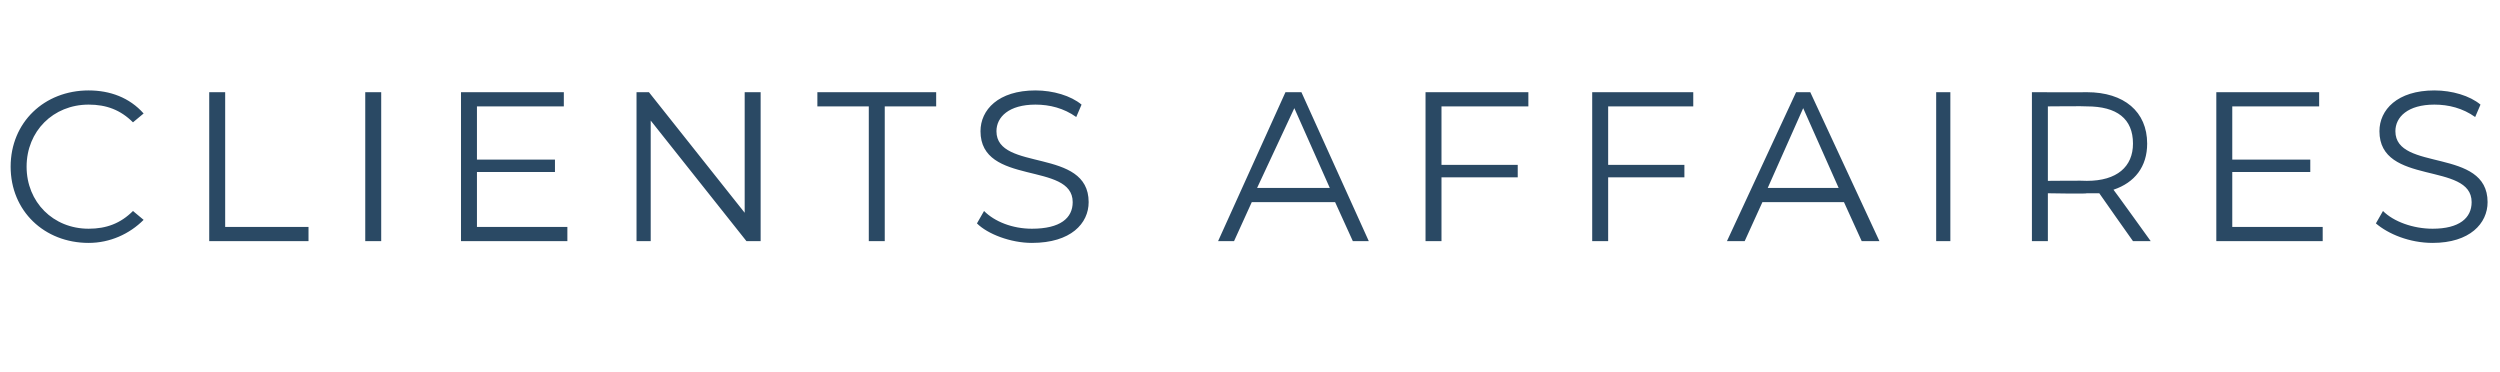 <?xml version="1.0" standalone="no"?><!DOCTYPE svg PUBLIC "-//W3C//DTD SVG 1.1//EN" "http://www.w3.org/Graphics/SVG/1.1/DTD/svg11.dtd"><svg xmlns="http://www.w3.org/2000/svg" version="1.1" width="141px" height="21px" viewBox="0 -2 141 21" style="top:-2px">  <desc>clients affaires</desc>  <defs/>  <g id="Polygon12996">    <path d="M 0.6 7.4 C 0.6 4.9 2.5 3.1 5 3.1 C 6.2 3.1 7.3 3.5 8.1 4.4 C 8.1 4.4 7.5 4.9 7.5 4.9 C 6.8 4.2 6 3.9 5 3.9 C 3 3.9 1.5 5.4 1.5 7.4 C 1.5 9.4 3 10.9 5 10.9 C 6 10.9 6.8 10.6 7.5 9.9 C 7.5 9.9 8.1 10.4 8.1 10.4 C 7.3 11.2 6.2 11.7 5 11.7 C 2.5 11.7 0.6 9.9 0.6 7.4 Z M 11.8 3.2 L 12.7 3.2 L 12.7 10.8 L 17.4 10.8 L 17.4 11.6 L 11.8 11.6 L 11.8 3.2 Z M 20.6 3.2 L 21.5 3.2 L 21.5 11.6 L 20.6 11.6 L 20.6 3.2 Z M 32 10.8 L 32 11.6 L 26 11.6 L 26 3.2 L 31.8 3.2 L 31.8 4 L 26.9 4 L 26.9 7 L 31.3 7 L 31.3 7.7 L 26.9 7.7 L 26.9 10.8 L 32 10.8 Z M 42.9 3.2 L 42.9 11.6 L 42.1 11.6 L 36.7 4.8 L 36.7 11.6 L 35.9 11.6 L 35.9 3.2 L 36.6 3.2 L 42 10 L 42 3.2 L 42.9 3.2 Z M 49 4 L 46.1 4 L 46.1 3.2 L 52.8 3.2 L 52.8 4 L 49.9 4 L 49.9 11.6 L 49 11.6 L 49 4 Z M 55.1 10.6 C 55.1 10.6 55.5 9.9 55.5 9.9 C 56.1 10.5 57.1 10.9 58.2 10.9 C 59.8 10.9 60.5 10.3 60.5 9.4 C 60.5 7.1 55.3 8.5 55.3 5.4 C 55.3 4.2 56.3 3.1 58.4 3.1 C 59.4 3.1 60.4 3.4 61 3.9 C 61 3.9 60.7 4.6 60.7 4.6 C 60 4.1 59.2 3.9 58.4 3.9 C 56.9 3.9 56.2 4.6 56.2 5.4 C 56.2 7.7 61.4 6.3 61.4 9.4 C 61.4 10.6 60.4 11.7 58.2 11.7 C 57 11.7 55.7 11.2 55.1 10.6 Z M 75.3 9.4 L 70.6 9.4 L 69.6 11.6 L 68.7 11.6 L 72.5 3.2 L 73.4 3.2 L 77.2 11.6 L 76.3 11.6 L 75.3 9.4 Z M 75 8.6 L 73 4.1 L 70.9 8.6 L 75 8.6 Z M 81.3 4 L 81.3 7.3 L 85.6 7.3 L 85.6 8 L 81.3 8 L 81.3 11.6 L 80.4 11.6 L 80.4 3.2 L 86.2 3.2 L 86.2 4 L 81.3 4 Z M 90.7 4 L 90.7 7.3 L 95 7.3 L 95 8 L 90.7 8 L 90.7 11.6 L 89.8 11.6 L 89.8 3.2 L 95.5 3.2 L 95.5 4 L 90.7 4 Z M 104 9.4 L 99.4 9.4 L 98.4 11.6 L 97.4 11.6 L 101.3 3.2 L 102.1 3.2 L 106 11.6 L 105 11.6 L 104 9.4 Z M 103.7 8.6 L 101.7 4.1 L 99.7 8.6 L 103.7 8.6 Z M 109.2 3.2 L 110 3.2 L 110 11.6 L 109.2 11.6 L 109.2 3.2 Z M 120.3 11.6 C 120.3 11.6 118.39 8.9 118.4 8.9 C 118.2 8.9 118 8.9 117.7 8.9 C 117.72 8.94 115.5 8.9 115.5 8.9 L 115.5 11.6 L 114.6 11.6 L 114.6 3.2 C 114.6 3.2 117.72 3.21 117.7 3.2 C 119.8 3.2 121.1 4.3 121.1 6.1 C 121.1 7.4 120.4 8.3 119.2 8.7 C 119.23 8.72 121.3 11.6 121.3 11.6 L 120.3 11.6 Z M 120.3 6.1 C 120.3 4.7 119.4 4 117.7 4 C 117.69 3.98 115.5 4 115.5 4 L 115.5 8.2 C 115.5 8.2 117.69 8.18 117.7 8.2 C 119.4 8.2 120.3 7.4 120.3 6.1 Z M 131 10.8 L 131 11.6 L 125 11.6 L 125 3.2 L 130.8 3.2 L 130.8 4 L 125.9 4 L 125.9 7 L 130.3 7 L 130.3 7.7 L 125.9 7.7 L 125.9 10.8 L 131 10.8 Z M 134 10.6 C 134 10.6 134.4 9.9 134.4 9.9 C 135 10.5 136.1 10.9 137.2 10.9 C 138.7 10.9 139.4 10.3 139.4 9.4 C 139.4 7.1 134.2 8.5 134.2 5.4 C 134.2 4.2 135.2 3.1 137.3 3.1 C 138.3 3.1 139.3 3.4 139.9 3.9 C 139.9 3.9 139.6 4.6 139.6 4.6 C 138.9 4.1 138.1 3.9 137.3 3.9 C 135.8 3.9 135.1 4.6 135.1 5.4 C 135.1 7.7 140.3 6.3 140.3 9.4 C 140.3 10.6 139.3 11.7 137.2 11.7 C 135.9 11.7 134.7 11.2 134 10.6 Z " stroke="none" fill="#2a4964"/>  </g></svg>